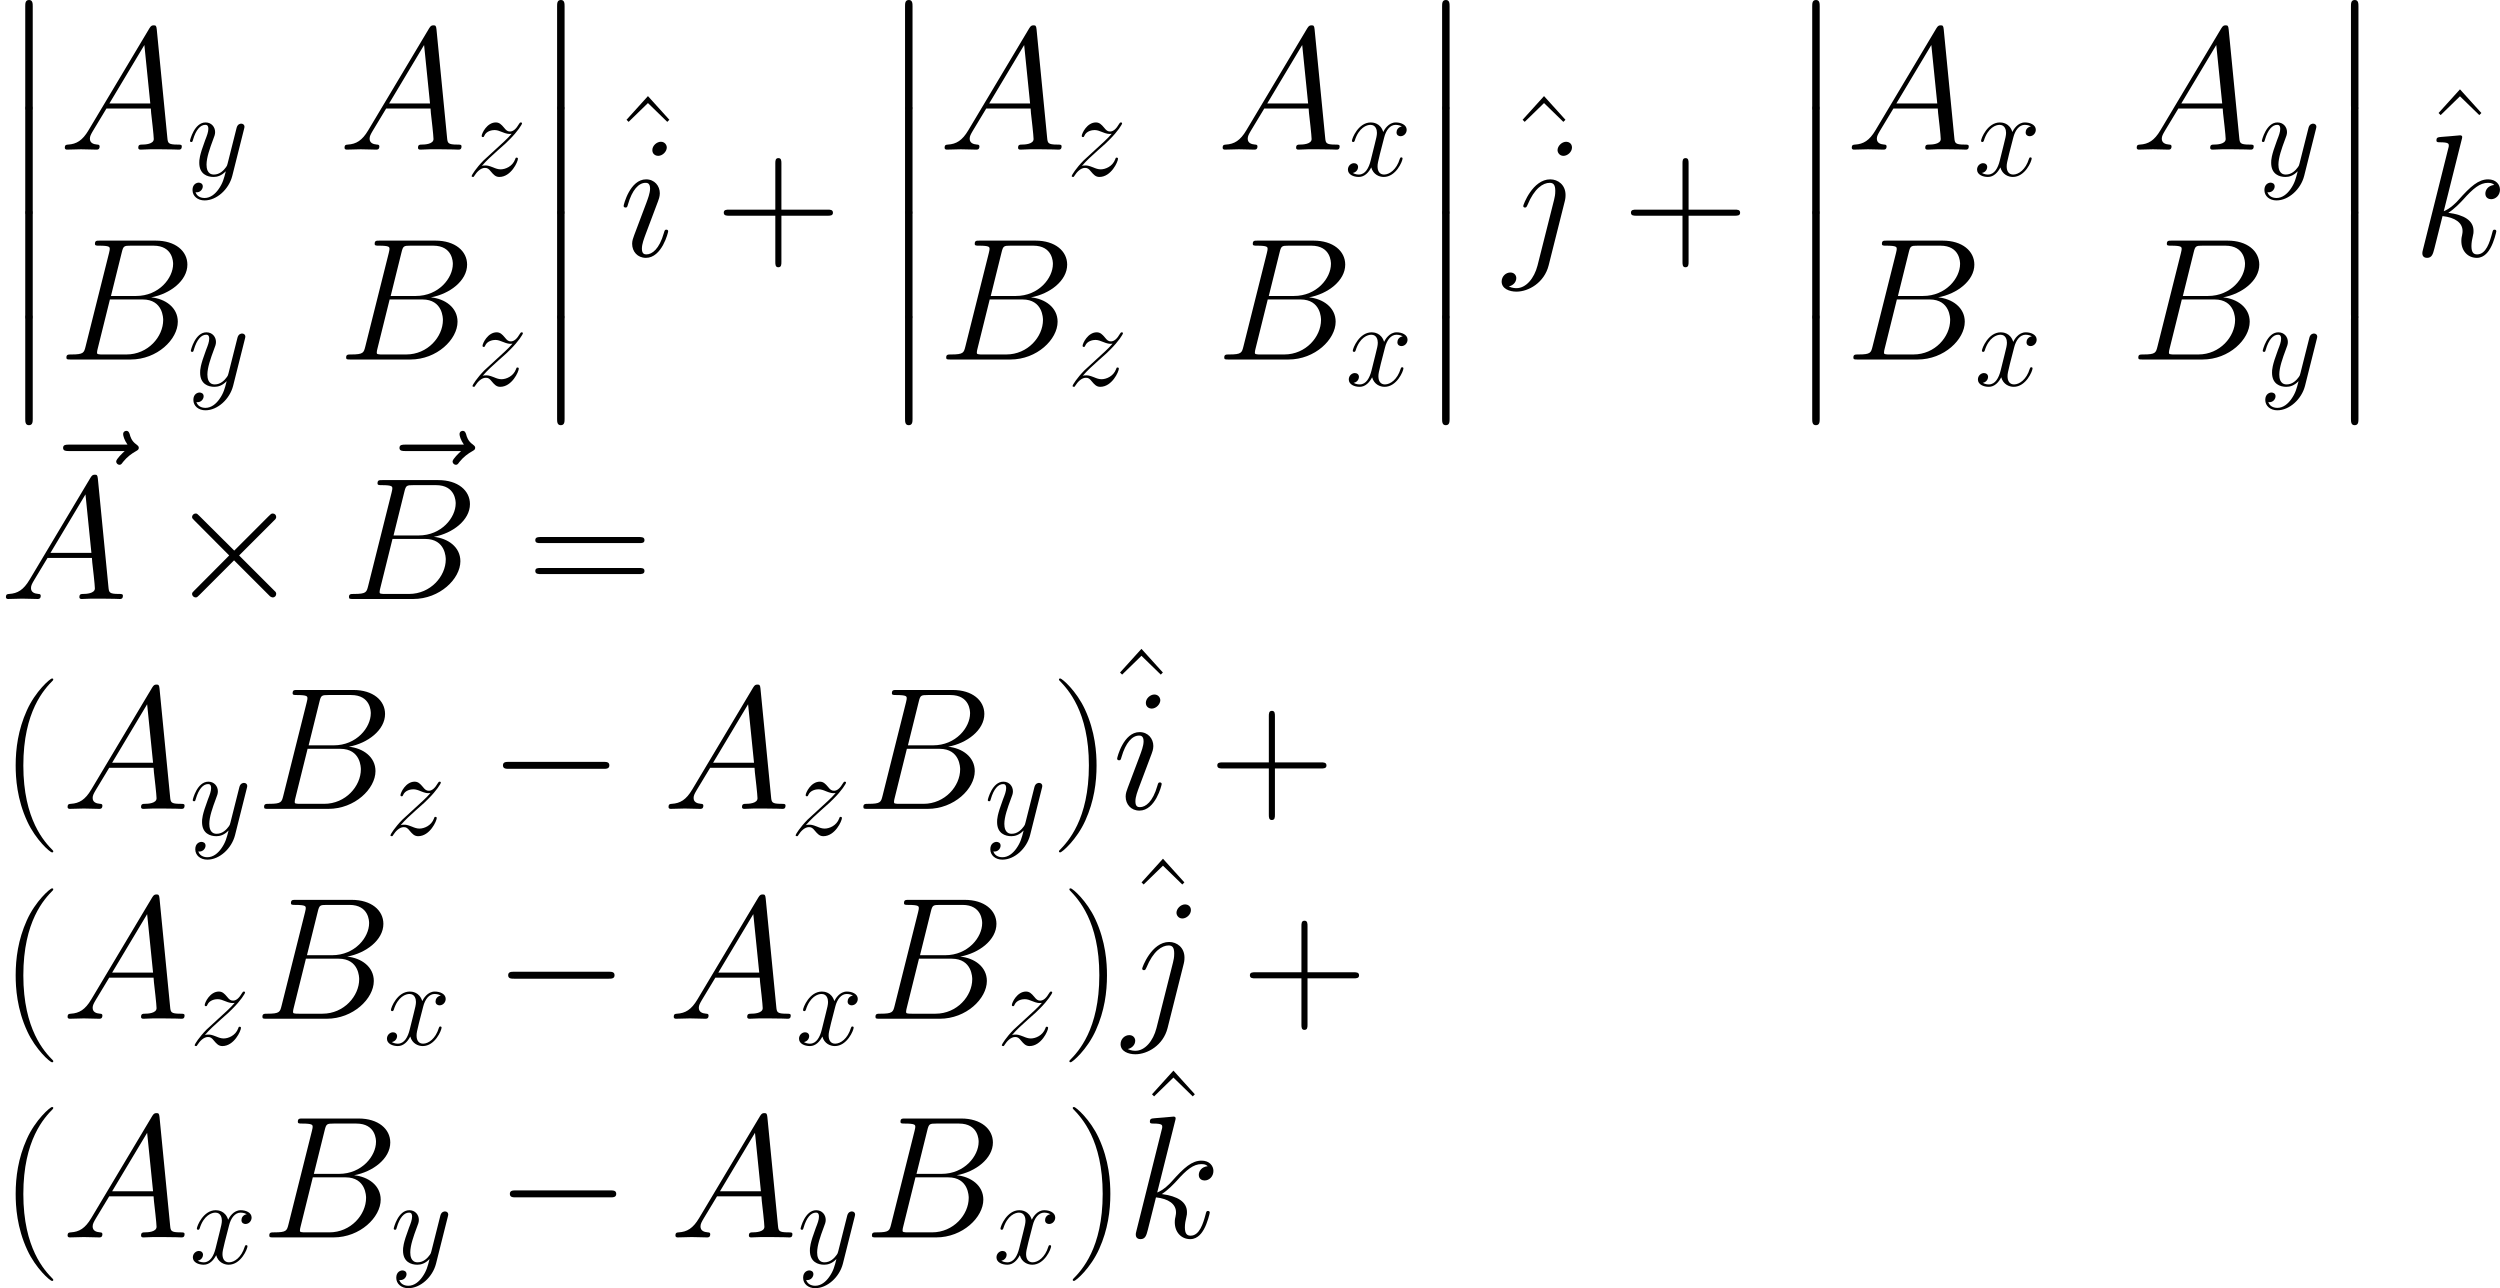 <?xml version='1.0' encoding='UTF-8'?>
<!-- Generated by CodeCogs with dvisvgm 2.9.1 -->
<svg version='1.1' xmlns='http://www.w3.org/2000/svg' xmlns:xlink='http://www.w3.org/1999/xlink' width='335.244pt' height='172.743pt' viewBox='-.165 -.281 335.244 172.743'>
<defs>
<path id='g1-0' d='M13.617-4.752C13.968-4.752 14.34-4.752 14.34-5.166S13.968-5.579 13.617-5.579H2.438C2.087-5.579 1.715-5.579 1.715-5.166S2.087-4.752 2.438-4.752H13.617Z'/>
<path id='g1-2' d='M8.038-5.744L3.905-9.856C3.657-10.104 3.616-10.145 3.451-10.145C3.244-10.145 3.037-9.959 3.037-9.732C3.037-9.587 3.079-9.546 3.306-9.319L7.439-5.166L3.306-1.012C3.079-.785 3.037-.744 3.037-.599C3.037-.372 3.244-.186 3.451-.186C3.616-.186 3.657-.227 3.905-.475L8.017-4.587L12.294-.31C12.336-.289 12.48-.186 12.604-.186C12.852-.186 13.017-.372 13.017-.599C13.017-.641 13.017-.723 12.955-.827C12.935-.868 9.649-4.112 8.616-5.166L12.398-8.947C12.501-9.071 12.811-9.339 12.914-9.463C12.935-9.505 13.017-9.587 13.017-9.732C13.017-9.959 12.852-10.145 12.604-10.145C12.439-10.145 12.356-10.063 12.129-9.835L8.038-5.744Z'/>
<path id='g4-40' d='M6.323 5.042C6.323 5.021 6.323 4.98 6.261 4.918C5.31 3.947 2.769 1.302 2.769-5.145S5.269-14.216 6.281-15.249C6.281-15.27 6.323-15.311 6.323-15.373S6.261-15.476 6.178-15.476C5.951-15.476 4.194-13.947 3.182-11.674C2.149-9.381 1.86-7.149 1.86-5.166C1.86-3.678 2.004-1.157 3.244 1.508C4.236 3.657 5.93 5.166 6.178 5.166C6.281 5.166 6.323 5.124 6.323 5.042Z'/>
<path id='g4-41' d='M5.434-5.145C5.434-6.633 5.29-9.153 4.05-11.819C3.058-13.968 1.364-15.476 1.116-15.476C1.054-15.476 .971-15.456 .971-15.352C.971-15.311 .992-15.29 1.012-15.249C2.004-14.216 4.525-11.592 4.525-5.166C4.525 1.281 2.025 3.905 1.012 4.938C.992 4.98 .971 5 .971 5.042C.971 5.145 1.054 5.166 1.116 5.166C1.343 5.166 3.099 3.637 4.112 1.364C5.145-.93 5.434-3.161 5.434-5.145Z'/>
<path id='g4-43' d='M7.79-4.794H13.265C13.555-4.794 13.906-4.794 13.906-5.145C13.906-5.517 13.575-5.517 13.265-5.517H7.79V-10.992C7.79-11.282 7.79-11.633 7.439-11.633C7.067-11.633 7.067-11.302 7.067-10.992V-5.517H1.591C1.302-5.517 .95-5.517 .95-5.166C.95-4.794 1.281-4.794 1.591-4.794H7.067V.682C7.067 .971 7.067 1.322 7.418 1.322C7.79 1.322 7.79 .992 7.79 .682V-4.794Z'/>
<path id='g4-61' d='M13.286-6.633C13.596-6.633 13.906-6.633 13.906-6.984C13.906-7.356 13.555-7.356 13.203-7.356H1.653C1.302-7.356 .95-7.356 .95-6.984C.95-6.633 1.26-6.633 1.57-6.633H13.286ZM13.203-2.955C13.555-2.955 13.906-2.955 13.906-3.327C13.906-3.678 13.596-3.678 13.286-3.678H1.57C1.26-3.678 .95-3.678 .95-3.327C.95-2.955 1.302-2.955 1.653-2.955H13.203Z'/>
<path id='g4-94' d='M4.732-14.34L2.19-11.53L2.438-11.282L4.732-13.513L7.025-11.282L7.273-11.53L4.732-14.34Z'/>
<path id='g2-65' d='M2.439-1.592C1.937-.746 1.449-.459 .76-.416C.603-.402 .488-.402 .488-.143C.488-.057 .56 0 .66 0C.918 0 1.564-.029 1.822-.029C2.238-.029 2.697 0 3.099 0C3.185 0 3.357 0 3.357-.273C3.357-.402 3.242-.416 3.156-.416C2.826-.445 2.554-.56 2.554-.904C2.554-1.105 2.64-1.262 2.826-1.578L3.917-3.386H7.575C7.589-3.257 7.589-3.142 7.603-3.013C7.647-2.64 7.819-1.148 7.819-.875C7.819-.445 7.087-.416 6.857-.416C6.7-.416 6.542-.416 6.542-.158C6.542 0 6.671 0 6.757 0C7.001 0 7.288-.029 7.532-.029H8.349C9.225-.029 9.856 0 9.87 0C9.971 0 10.128 0 10.128-.273C10.128-.416 9.999-.416 9.784-.416C8.995-.416 8.981-.545 8.938-.976L8.063-9.928C8.034-10.214 7.976-10.243 7.819-10.243C7.675-10.243 7.589-10.214 7.46-9.999L2.439-1.592ZM4.16-3.802L7.044-8.622L7.532-3.802H4.16Z'/>
<path id='g2-66' d='M5.251-8.823C5.38-9.354 5.437-9.382 5.997-9.382H7.862C9.483-9.382 9.483-8.005 9.483-7.876C9.483-6.714 8.321-5.236 6.427-5.236H4.361L5.251-8.823ZM7.675-5.122C9.239-5.409 10.659-6.499 10.659-7.819C10.659-8.938 9.669-9.798 8.048-9.798H3.443C3.171-9.798 3.041-9.798 3.041-9.526C3.041-9.382 3.171-9.382 3.386-9.382C4.261-9.382 4.261-9.268 4.261-9.11C4.261-9.081 4.261-8.995 4.203-8.78L2.267-1.062C2.138-.56 2.109-.416 1.105-.416C.832-.416 .689-.416 .689-.158C.689 0 .775 0 1.062 0H5.982C8.177 0 9.87-1.664 9.87-3.113C9.87-4.29 8.837-5.007 7.675-5.122ZM5.638-.416H3.701C3.5-.416 3.472-.416 3.386-.43C3.228-.445 3.214-.473 3.214-.588C3.214-.689 3.242-.775 3.271-.904L4.275-4.949H6.972C8.665-4.949 8.665-3.371 8.665-3.257C8.665-1.879 7.417-.416 5.638-.416Z'/>
<path id='g2-105' d='M4.06-2.052C4.06-2.123 4.003-2.181 3.917-2.181C3.787-2.181 3.773-2.138 3.701-1.894C3.328-.588 2.74-.143 2.267-.143C2.095-.143 1.894-.187 1.894-.617C1.894-1.004 2.066-1.435 2.224-1.865L3.228-4.533C3.271-4.648 3.371-4.906 3.371-5.179C3.371-5.782 2.941-6.327 2.238-6.327C.918-6.327 .387-4.246 .387-4.132C.387-4.074 .445-4.003 .545-4.003C.674-4.003 .689-4.06 .746-4.261C1.09-5.466 1.635-6.04 2.195-6.04C2.324-6.04 2.568-6.025 2.568-5.566C2.568-5.193 2.381-4.72 2.267-4.404L1.262-1.736C1.176-1.506 1.09-1.277 1.09-1.019C1.09-.373 1.535 .143 2.224 .143C3.544 .143 4.06-1.951 4.06-2.052ZM3.945-8.952C3.945-9.167 3.773-9.425 3.457-9.425C3.127-9.425 2.754-9.11 2.754-8.737C2.754-8.378 3.056-8.263 3.228-8.263C3.615-8.263 3.945-8.636 3.945-8.952Z'/>
<path id='g2-106' d='M5.021-4.548C5.079-4.777 5.079-4.978 5.079-5.036C5.079-5.868 4.462-6.327 3.816-6.327C2.367-6.327 1.592-4.232 1.592-4.132C1.592-4.06 1.65-4.003 1.736-4.003C1.851-4.003 1.865-4.06 1.937-4.203C2.511-5.595 3.228-6.04 3.773-6.04C4.074-6.04 4.232-5.882 4.232-5.38C4.232-5.036 4.189-4.892 4.132-4.634L2.769 .775C2.496 1.836 1.822 2.64 1.033 2.64C.976 2.64 .674 2.64 .402 2.496C.746 2.425 1.019 2.152 1.019 1.808C1.019 1.578 .846 1.349 .531 1.349C.158 1.349-.187 1.664-.187 2.095C-.187 2.683 .445 2.927 1.033 2.927C2.023 2.927 3.328 2.195 3.687 .76L5.021-4.548ZM5.609-8.952C5.609-9.311 5.308-9.425 5.136-9.425C4.749-9.425 4.419-9.052 4.419-8.737C4.419-8.522 4.591-8.263 4.906-8.263C5.236-8.263 5.609-8.579 5.609-8.952Z'/>
<path id='g2-107' d='M4.031-9.598C4.046-9.655 4.074-9.741 4.074-9.813C4.074-9.956 3.931-9.956 3.902-9.956C3.888-9.956 3.371-9.913 3.113-9.885C2.869-9.87 2.654-9.841 2.396-9.827C2.052-9.798 1.951-9.784 1.951-9.526C1.951-9.382 2.095-9.382 2.238-9.382C2.97-9.382 2.97-9.253 2.97-9.11C2.97-9.052 2.97-9.024 2.898-8.766L.846-.56C.789-.344 .789-.316 .789-.23C.789 .086 1.033 .143 1.176 .143C1.578 .143 1.664-.172 1.779-.617L2.453-3.3C3.486-3.185 4.103-2.754 4.103-2.066C4.103-1.98 4.103-1.922 4.06-1.707C4.003-1.492 4.003-1.32 4.003-1.248C4.003-.416 4.548 .143 5.279 .143C5.939 .143 6.284-.459 6.398-.66C6.7-1.191 6.886-1.994 6.886-2.052C6.886-2.123 6.829-2.181 6.743-2.181C6.614-2.181 6.599-2.123 6.542-1.894C6.341-1.148 6.04-.143 5.308-.143C5.021-.143 4.835-.287 4.835-.832C4.835-1.105 4.892-1.42 4.949-1.635C5.007-1.894 5.007-1.908 5.007-2.08C5.007-2.927 4.246-3.4 2.927-3.572C3.443-3.888 3.96-4.447 4.16-4.663C4.978-5.581 5.538-6.04 6.198-6.04C6.528-6.04 6.614-5.954 6.714-5.868C6.183-5.81 5.982-5.437 5.982-5.15C5.982-4.806 6.255-4.691 6.456-4.691C6.843-4.691 7.187-5.021 7.187-5.48C7.187-5.896 6.857-6.327 6.212-6.327C5.423-6.327 4.777-5.767 3.759-4.619C3.615-4.447 3.084-3.902 2.554-3.701L4.031-9.598Z'/>
<path id='g2-120' d='M6.8-5.853C6.341-5.767 6.169-5.423 6.169-5.15C6.169-4.806 6.441-4.691 6.642-4.691C7.073-4.691 7.374-5.064 7.374-5.452C7.374-6.054 6.685-6.327 6.083-6.327C5.208-6.327 4.72-5.466 4.591-5.193C4.261-6.269 3.371-6.327 3.113-6.327C1.65-6.327 .875-4.447 .875-4.132C.875-4.074 .933-4.003 1.033-4.003C1.148-4.003 1.176-4.089 1.205-4.146C1.693-5.738 2.654-6.04 3.07-6.04C3.716-6.04 3.845-5.437 3.845-5.093C3.845-4.777 3.759-4.447 3.587-3.759L3.099-1.793C2.884-.933 2.468-.143 1.707-.143C1.635-.143 1.277-.143 .976-.33C1.492-.43 1.607-.861 1.607-1.033C1.607-1.32 1.392-1.492 1.119-1.492C.775-1.492 .402-1.191 .402-.732C.402-.129 1.076 .143 1.693 .143C2.381 .143 2.869-.402 3.171-.99C3.4-.143 4.117 .143 4.648 .143C6.111 .143 6.886-1.736 6.886-2.052C6.886-2.123 6.829-2.181 6.743-2.181C6.614-2.181 6.599-2.109 6.556-1.994C6.169-.732 5.337-.143 4.691-.143C4.189-.143 3.917-.516 3.917-1.105C3.917-1.42 3.974-1.65 4.203-2.597L4.706-4.548C4.921-5.409 5.409-6.04 6.068-6.04C6.097-6.04 6.499-6.04 6.8-5.853Z'/>
<path id='g2-121' d='M3.773 1.607C3.386 2.152 2.826 2.64 2.123 2.64C1.951 2.64 1.262 2.611 1.047 1.951C1.09 1.965 1.162 1.965 1.191 1.965C1.621 1.965 1.908 1.592 1.908 1.262S1.635 .818 1.42 .818C1.191 .818 .689 .99 .689 1.693C.689 2.425 1.306 2.927 2.123 2.927C3.558 2.927 5.007 1.607 5.409 .014L6.814-5.581C6.829-5.652 6.857-5.738 6.857-5.825C6.857-6.04 6.685-6.183 6.47-6.183C6.341-6.183 6.04-6.126 5.925-5.695L4.863-1.478C4.792-1.219 4.792-1.191 4.677-1.033C4.39-.631 3.917-.143 3.228-.143C2.425-.143 2.353-.933 2.353-1.32C2.353-2.138 2.74-3.242 3.127-4.275C3.285-4.691 3.371-4.892 3.371-5.179C3.371-5.782 2.941-6.327 2.238-6.327C.918-6.327 .387-4.246 .387-4.132C.387-4.074 .445-4.003 .545-4.003C.674-4.003 .689-4.06 .746-4.261C1.09-5.466 1.635-6.04 2.195-6.04C2.324-6.04 2.568-6.04 2.568-5.566C2.568-5.193 2.41-4.777 2.195-4.232C1.492-2.353 1.492-1.879 1.492-1.535C1.492-.172 2.468 .143 3.185 .143C3.601 .143 4.117 .014 4.619-.516L4.634-.502C4.419 .344 4.275 .904 3.773 1.607Z'/>
<path id='g2-122' d='M1.822-1.162C2.439-1.865 2.941-2.31 3.658-2.955C4.519-3.701 4.892-4.06 5.093-4.275C6.097-5.265 6.599-6.097 6.599-6.212S6.484-6.327 6.456-6.327C6.355-6.327 6.327-6.269 6.255-6.169C5.896-5.552 5.552-5.251 5.179-5.251C4.878-5.251 4.72-5.38 4.447-5.724C4.146-6.083 3.902-6.327 3.486-6.327C2.439-6.327 1.808-5.021 1.808-4.72C1.808-4.677 1.822-4.591 1.951-4.591C2.066-4.591 2.08-4.648 2.123-4.749C2.367-5.322 3.056-5.423 3.328-5.423C3.63-5.423 3.917-5.322 4.218-5.193C4.763-4.964 4.992-4.964 5.136-4.964C5.236-4.964 5.294-4.964 5.365-4.978C4.892-4.419 4.117-3.73 3.472-3.142L2.023-1.808C1.148-.918 .617-.072 .617 .029C.617 .115 .689 .143 .775 .143S.875 .129 .976-.043C1.205-.402 1.664-.933 2.195-.933C2.496-.933 2.64-.832 2.927-.473C3.199-.158 3.443 .143 3.902 .143C5.308 .143 6.111-1.679 6.111-2.008C6.111-2.066 6.097-2.152 5.954-2.152C5.839-2.152 5.825-2.095 5.782-1.951C5.466-1.105 4.619-.76 4.06-.76C3.759-.76 3.472-.861 3.171-.99C2.597-1.219 2.439-1.219 2.252-1.219C2.109-1.219 1.951-1.219 1.822-1.162Z'/>
<path id='g2-126' d='M7.675-8.565C7.503-8.407 6.972-7.905 6.972-7.704C6.972-7.56 7.101-7.431 7.245-7.431C7.374-7.431 7.431-7.517 7.532-7.661C7.876-8.091 8.263-8.364 8.593-8.55C8.737-8.636 8.837-8.679 8.837-8.837C8.837-8.966 8.722-9.038 8.636-9.11C8.235-9.382 8.134-9.77 8.091-9.942C8.048-10.057 8.005-10.229 7.804-10.229C7.718-10.229 7.546-10.171 7.546-9.956C7.546-9.827 7.632-9.483 7.905-9.095H3.084C2.841-9.095 2.597-9.095 2.597-8.823C2.597-8.565 2.855-8.565 3.084-8.565H7.675Z'/>
<use id='g3-65' xlink:href='#g2-65' transform='scale(1.44)'/>
<use id='g3-66' xlink:href='#g2-66' transform='scale(1.44)'/>
<use id='g3-105' xlink:href='#g2-105' transform='scale(1.44)'/>
<use id='g3-106' xlink:href='#g2-106' transform='scale(1.44)'/>
<use id='g3-107' xlink:href='#g2-107' transform='scale(1.44)'/>
<use id='g3-126' xlink:href='#g2-126' transform='scale(1.44)'/>
<path id='g0-12' d='M2.996 12.067C2.996 12.398 2.996 12.831 3.43 12.831C3.885 12.831 3.885 12.418 3.885 12.067V.331C3.885 0 3.885-.434 3.451-.434C2.996-.434 2.996-.021 2.996 .331V12.067Z'/>
</defs>
<g id='page1' transform='matrix(1.13 0 0 1.13 -44.07 -75.344)'>
<use x='38.854' y='66.861' xlink:href='#g0-12'/>
<use x='38.854' y='79.259' xlink:href='#g0-12'/>
<use x='38.854' y='91.656' xlink:href='#g0-12'/>
<use x='38.854' y='104.054' xlink:href='#g0-12'/>
<use x='45.843' y='84.184' xlink:href='#g3-65'/>
<use x='61.01' y='87.284' xlink:href='#g2-121'/>
<use x='79.038' y='84.184' xlink:href='#g3-65'/>
<use x='94.205' y='87.284' xlink:href='#g2-122'/>
<use x='45.742' y='109.091' xlink:href='#g3-66'/>
<use x='61.112' y='112.19' xlink:href='#g2-121'/>
<use x='78.937' y='109.091' xlink:href='#g3-66'/>
<use x='94.307' y='112.19' xlink:href='#g2-122'/>
<use x='101.969' y='66.861' xlink:href='#g0-12'/>
<use x='101.969' y='79.259' xlink:href='#g0-12'/>
<use x='101.969' y='91.656' xlink:href='#g0-12'/>
<use x='101.969' y='104.054' xlink:href='#g0-12'/>
<use x='111.014' y='92.171' xlink:href='#g4-94'/>
<use x='112.301' y='96.822' xlink:href='#g3-105'/>
<use x='123.794' y='96.822' xlink:href='#g4-43'/>
<use x='143.26' y='66.861' xlink:href='#g0-12'/>
<use x='143.26' y='79.259' xlink:href='#g0-12'/>
<use x='143.26' y='91.656' xlink:href='#g0-12'/>
<use x='143.26' y='104.054' xlink:href='#g0-12'/>
<use x='150.249' y='84.184' xlink:href='#g3-65'/>
<use x='165.416' y='87.284' xlink:href='#g2-122'/>
<use x='183.244' y='84.184' xlink:href='#g3-65'/>
<use x='198.411' y='87.284' xlink:href='#g2-120'/>
<use x='150.147' y='109.091' xlink:href='#g3-66'/>
<use x='165.517' y='112.19' xlink:href='#g2-122'/>
<use x='183.143' y='109.091' xlink:href='#g3-66'/>
<use x='198.513' y='112.19' xlink:href='#g2-120'/>
<use x='206.993' y='66.861' xlink:href='#g0-12'/>
<use x='206.993' y='79.259' xlink:href='#g0-12'/>
<use x='206.993' y='91.656' xlink:href='#g0-12'/>
<use x='206.993' y='104.054' xlink:href='#g0-12'/>
<use x='217.353' y='92.171' xlink:href='#g4-94'/>
<use x='217.325' y='96.822' xlink:href='#g3-106'/>
<use x='231.449' y='96.822' xlink:href='#g4-43'/>
<use x='250.914' y='66.861' xlink:href='#g0-12'/>
<use x='250.914' y='79.259' xlink:href='#g0-12'/>
<use x='250.914' y='91.656' xlink:href='#g0-12'/>
<use x='250.914' y='104.054' xlink:href='#g0-12'/>
<use x='257.903' y='84.184' xlink:href='#g3-65'/>
<use x='273.07' y='87.284' xlink:href='#g2-120'/>
<use x='291.717' y='84.184' xlink:href='#g3-65'/>
<use x='306.883' y='87.284' xlink:href='#g2-121'/>
<use x='257.802' y='109.091' xlink:href='#g3-66'/>
<use x='273.172' y='112.19' xlink:href='#g2-120'/>
<use x='291.615' y='109.091' xlink:href='#g3-66'/>
<use x='306.985' y='112.19' xlink:href='#g2-121'/>
<use x='314.847' y='66.861' xlink:href='#g0-12'/>
<use x='314.847' y='79.259' xlink:href='#g0-12'/>
<use x='314.847' y='91.656' xlink:href='#g0-12'/>
<use x='314.847' y='104.054' xlink:href='#g0-12'/>
<use x='326.048' y='91.368' xlink:href='#g4-94'/>
<use x='325.178' y='96.822' xlink:href='#g3-107'/>
<use x='42.601' y='132.287' xlink:href='#g3-126'/>
<use x='38.854' y='137.51' xlink:href='#g3-65'/>
<use x='58.613' y='137.51' xlink:href='#g1-2'/>
<use x='82.521' y='132.287' xlink:href='#g3-126'/>
<use x='79.275' y='137.51' xlink:href='#g3-66'/>
<use x='101.428' y='137.51' xlink:href='#g4-61'/>
<use x='38.854' y='162.417' xlink:href='#g4-40'/>
<use x='46.172' y='162.417' xlink:href='#g3-65'/>
<use x='61.338' y='165.516' xlink:href='#g2-121'/>
<use x='69.2' y='162.417' xlink:href='#g3-66'/>
<use x='84.57' y='165.516' xlink:href='#g2-122'/>
<use x='96.825' y='162.417' xlink:href='#g1-0'/>
<use x='117.487' y='162.417' xlink:href='#g3-65'/>
<use x='132.654' y='165.516' xlink:href='#g2-122'/>
<use x='140.317' y='162.417' xlink:href='#g3-66'/>
<use x='155.687' y='165.516' xlink:href='#g2-121'/>
<use x='163.549' y='162.417' xlink:href='#g4-41'/>
<use x='169.579' y='157.765' xlink:href='#g4-94'/>
<use x='170.866' y='162.417' xlink:href='#g3-105'/>
<use x='182.36' y='162.417' xlink:href='#g4-43'/>
<use x='38.854' y='187.323' xlink:href='#g4-40'/>
<use x='46.172' y='187.323' xlink:href='#g3-65'/>
<use x='61.338' y='190.422' xlink:href='#g2-122'/>
<use x='69.001' y='187.323' xlink:href='#g3-66'/>
<use x='84.371' y='190.422' xlink:href='#g2-120'/>
<use x='97.443' y='187.323' xlink:href='#g1-0'/>
<use x='118.106' y='187.323' xlink:href='#g3-65'/>
<use x='133.273' y='190.422' xlink:href='#g2-120'/>
<use x='141.753' y='187.323' xlink:href='#g3-66'/>
<use x='157.123' y='190.422' xlink:href='#g2-122'/>
<use x='164.786' y='187.323' xlink:href='#g4-41'/>
<use x='172.132' y='182.672' xlink:href='#g4-94'/>
<use x='172.103' y='187.323' xlink:href='#g3-106'/>
<use x='186.228' y='187.323' xlink:href='#g4-43'/>
<use x='38.854' y='213.271' xlink:href='#g4-40'/>
<use x='46.172' y='213.271' xlink:href='#g3-65'/>
<use x='61.338' y='216.37' xlink:href='#g2-120'/>
<use x='69.819' y='213.271' xlink:href='#g3-66'/>
<use x='85.189' y='216.37' xlink:href='#g2-121'/>
<use x='97.643' y='213.271' xlink:href='#g1-0'/>
<use x='118.305' y='213.271' xlink:href='#g3-65'/>
<use x='133.472' y='216.37' xlink:href='#g2-121'/>
<use x='141.334' y='213.271' xlink:href='#g3-66'/>
<use x='156.704' y='216.37' xlink:href='#g2-120'/>
<use x='165.185' y='213.271' xlink:href='#g4-41'/>
<use x='173.372' y='207.817' xlink:href='#g4-94'/>
<use x='172.502' y='213.271' xlink:href='#g3-107'/>
</g>
</svg>